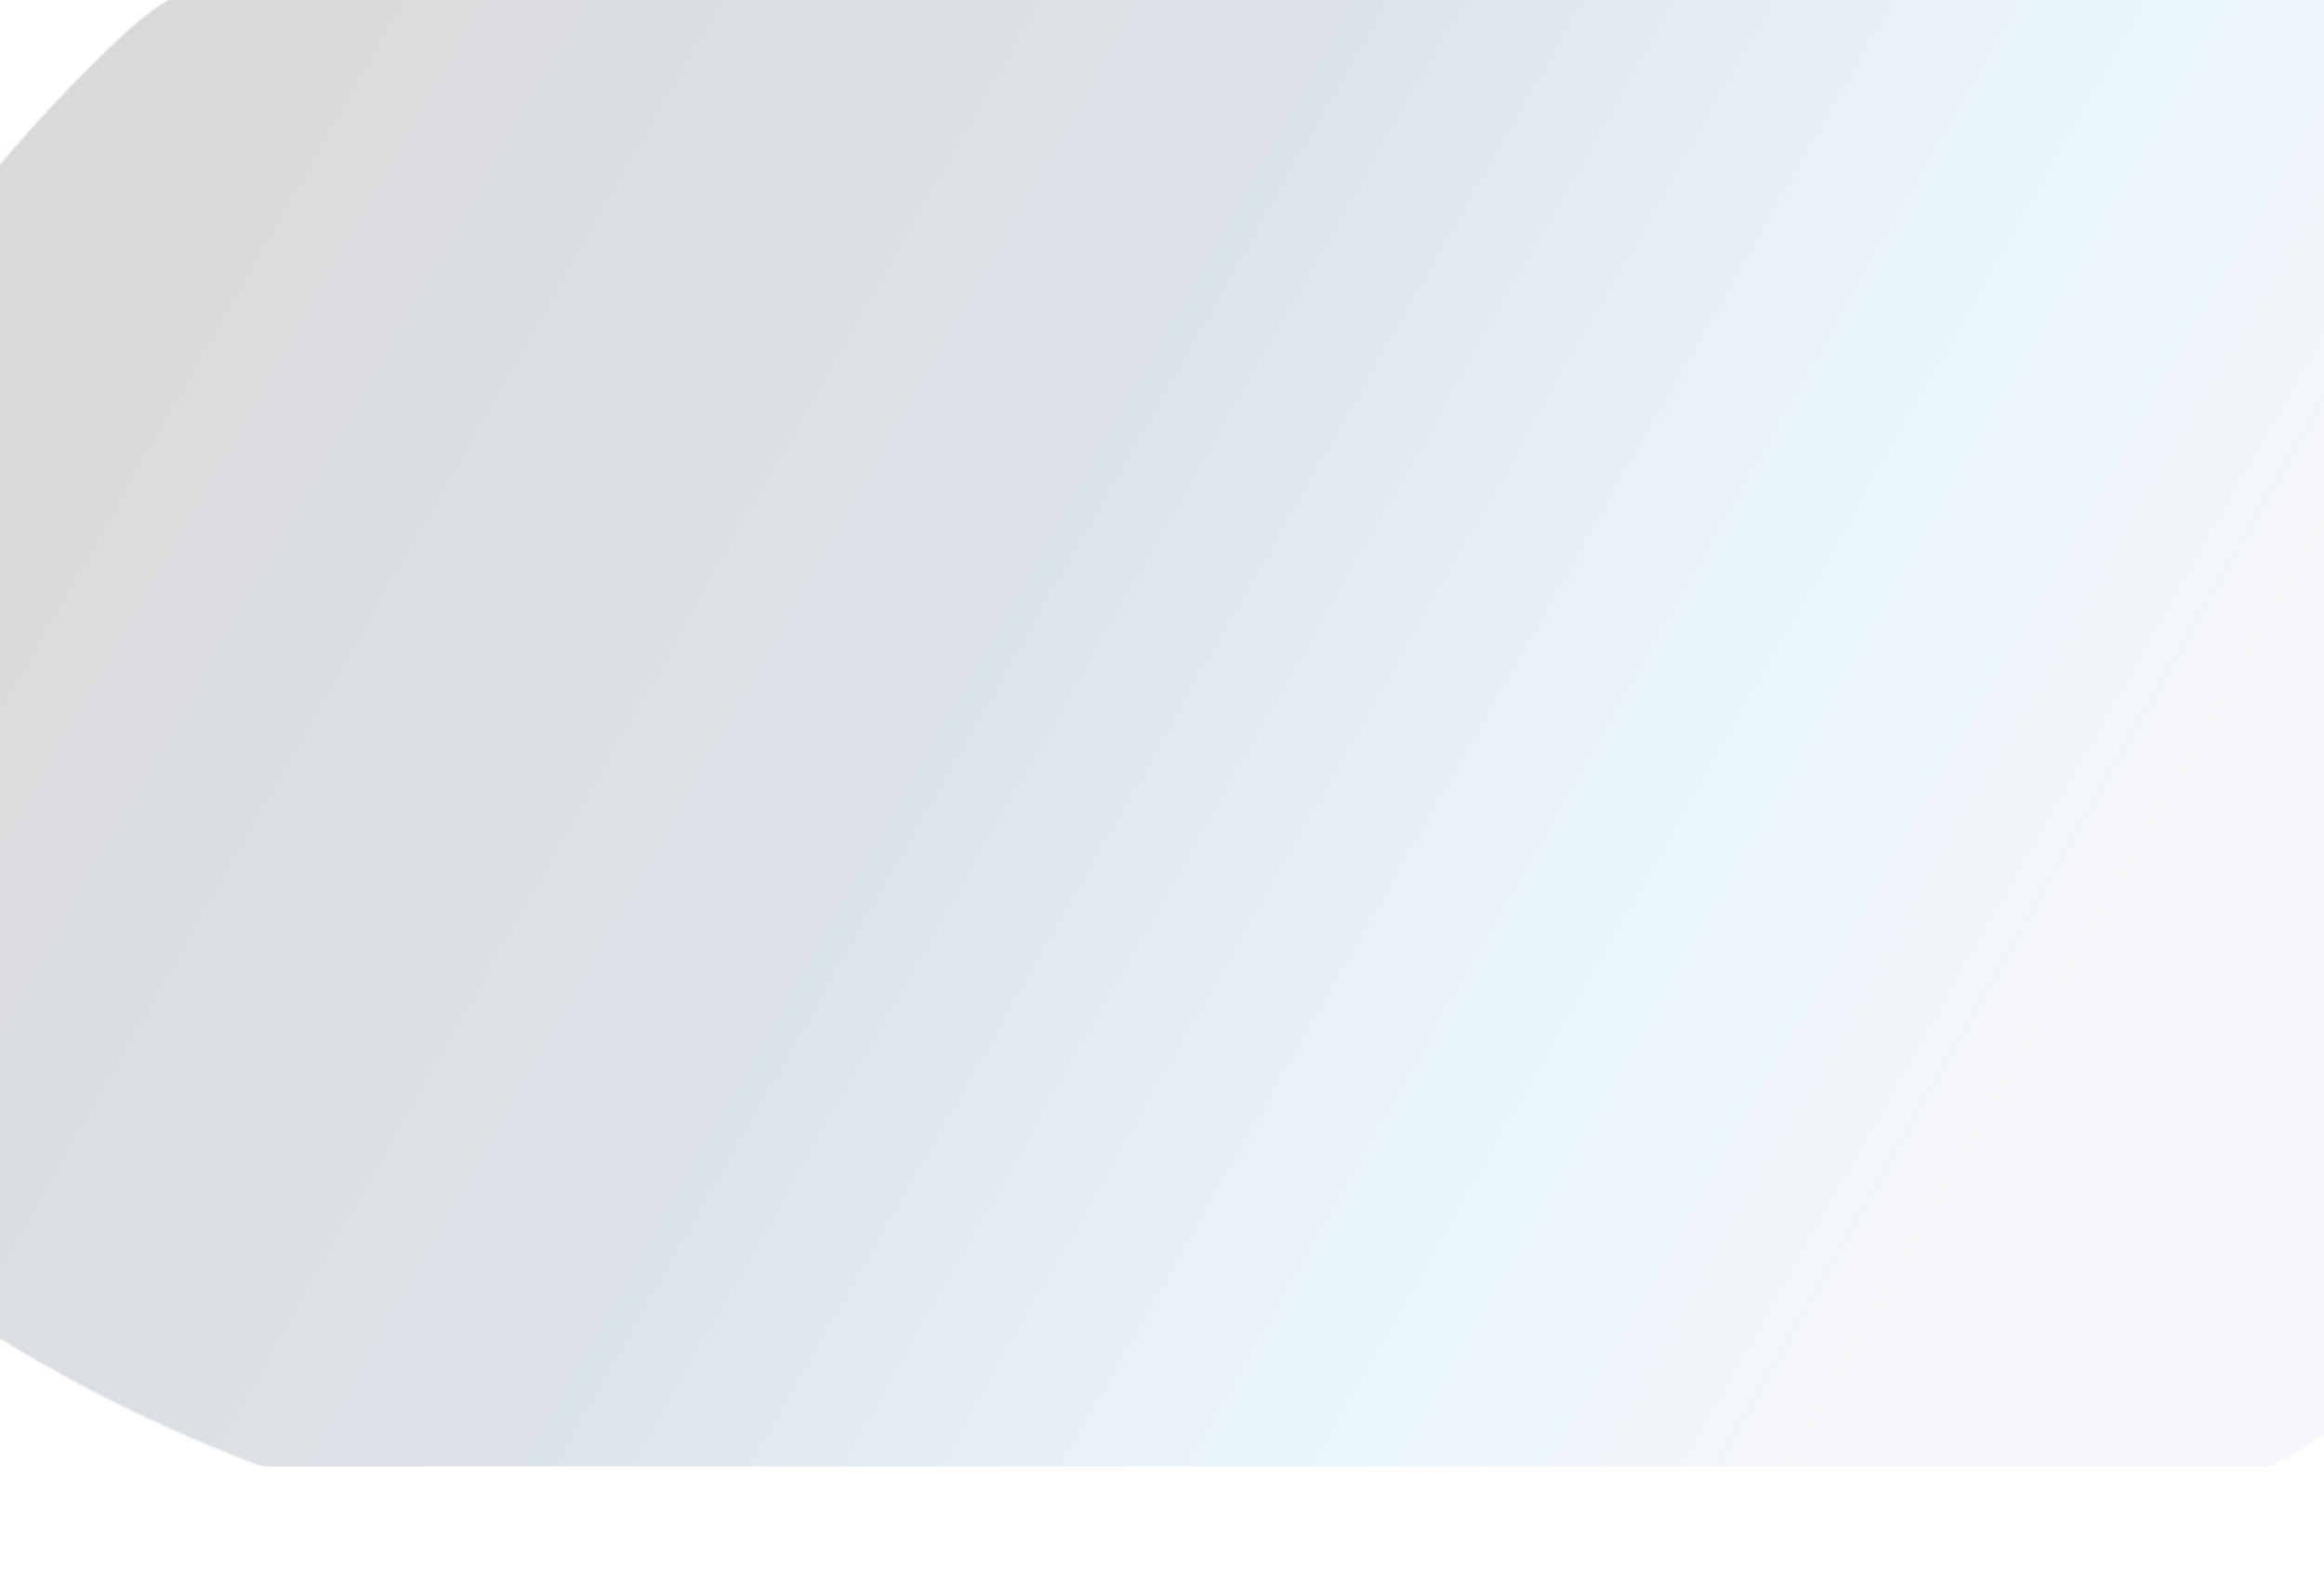 <svg xmlns="http://www.w3.org/2000/svg" width="1440" height="984" viewBox="0 0 1440 984" fill="none">
<mask id="mask0_1073_45306" style="mask-type:alpha" maskUnits="userSpaceOnUse" x="-206" y="-191" width="2037" height="1175">
<path d="M-175.025 664.941C-284.072 488.905 -82.794 166.053 81.107 17.192C98.139 1.724 118.413 -9.317 140.13 -16.912C324.446 -81.372 645.537 -191 677.154 -191C719.138 -191 1445.36 -136.266 1722.26 -5.424C1999.16 125.417 1675.28 506.994 1544.83 762.942C1414.38 1018.89 1189.46 926.624 745.129 975.624C300.796 1024.62 -60.068 850.517 -175.025 664.941Z" fill="#C4C4C4"/>
</mask>
<g mask="url(#mask0_1073_45306)">
<path opacity="0.5" d="M1764 -20.849H-449V908.536H1764V-20.849Z" fill="url(#paint0_linear_1073_45306)" fill-opacity="0.3"/>
</g>
<defs>
<linearGradient id="paint0_linear_1073_45306" x1="-292.5" y1="-20.849" x2="1469.59" y2="980.529" gradientUnits="userSpaceOnUse">
<stop offset="0.176" stop-color="#000309"/>
<stop offset="0.486" stop-color="#012B5A" stop-opacity="0.903"/>
<stop offset="0.72" stop-color="#0194FE" stop-opacity="0.53"/>
<stop offset="0.833" stop-color="#04226B" stop-opacity="0.24"/>
</linearGradient>
</defs>
</svg>
